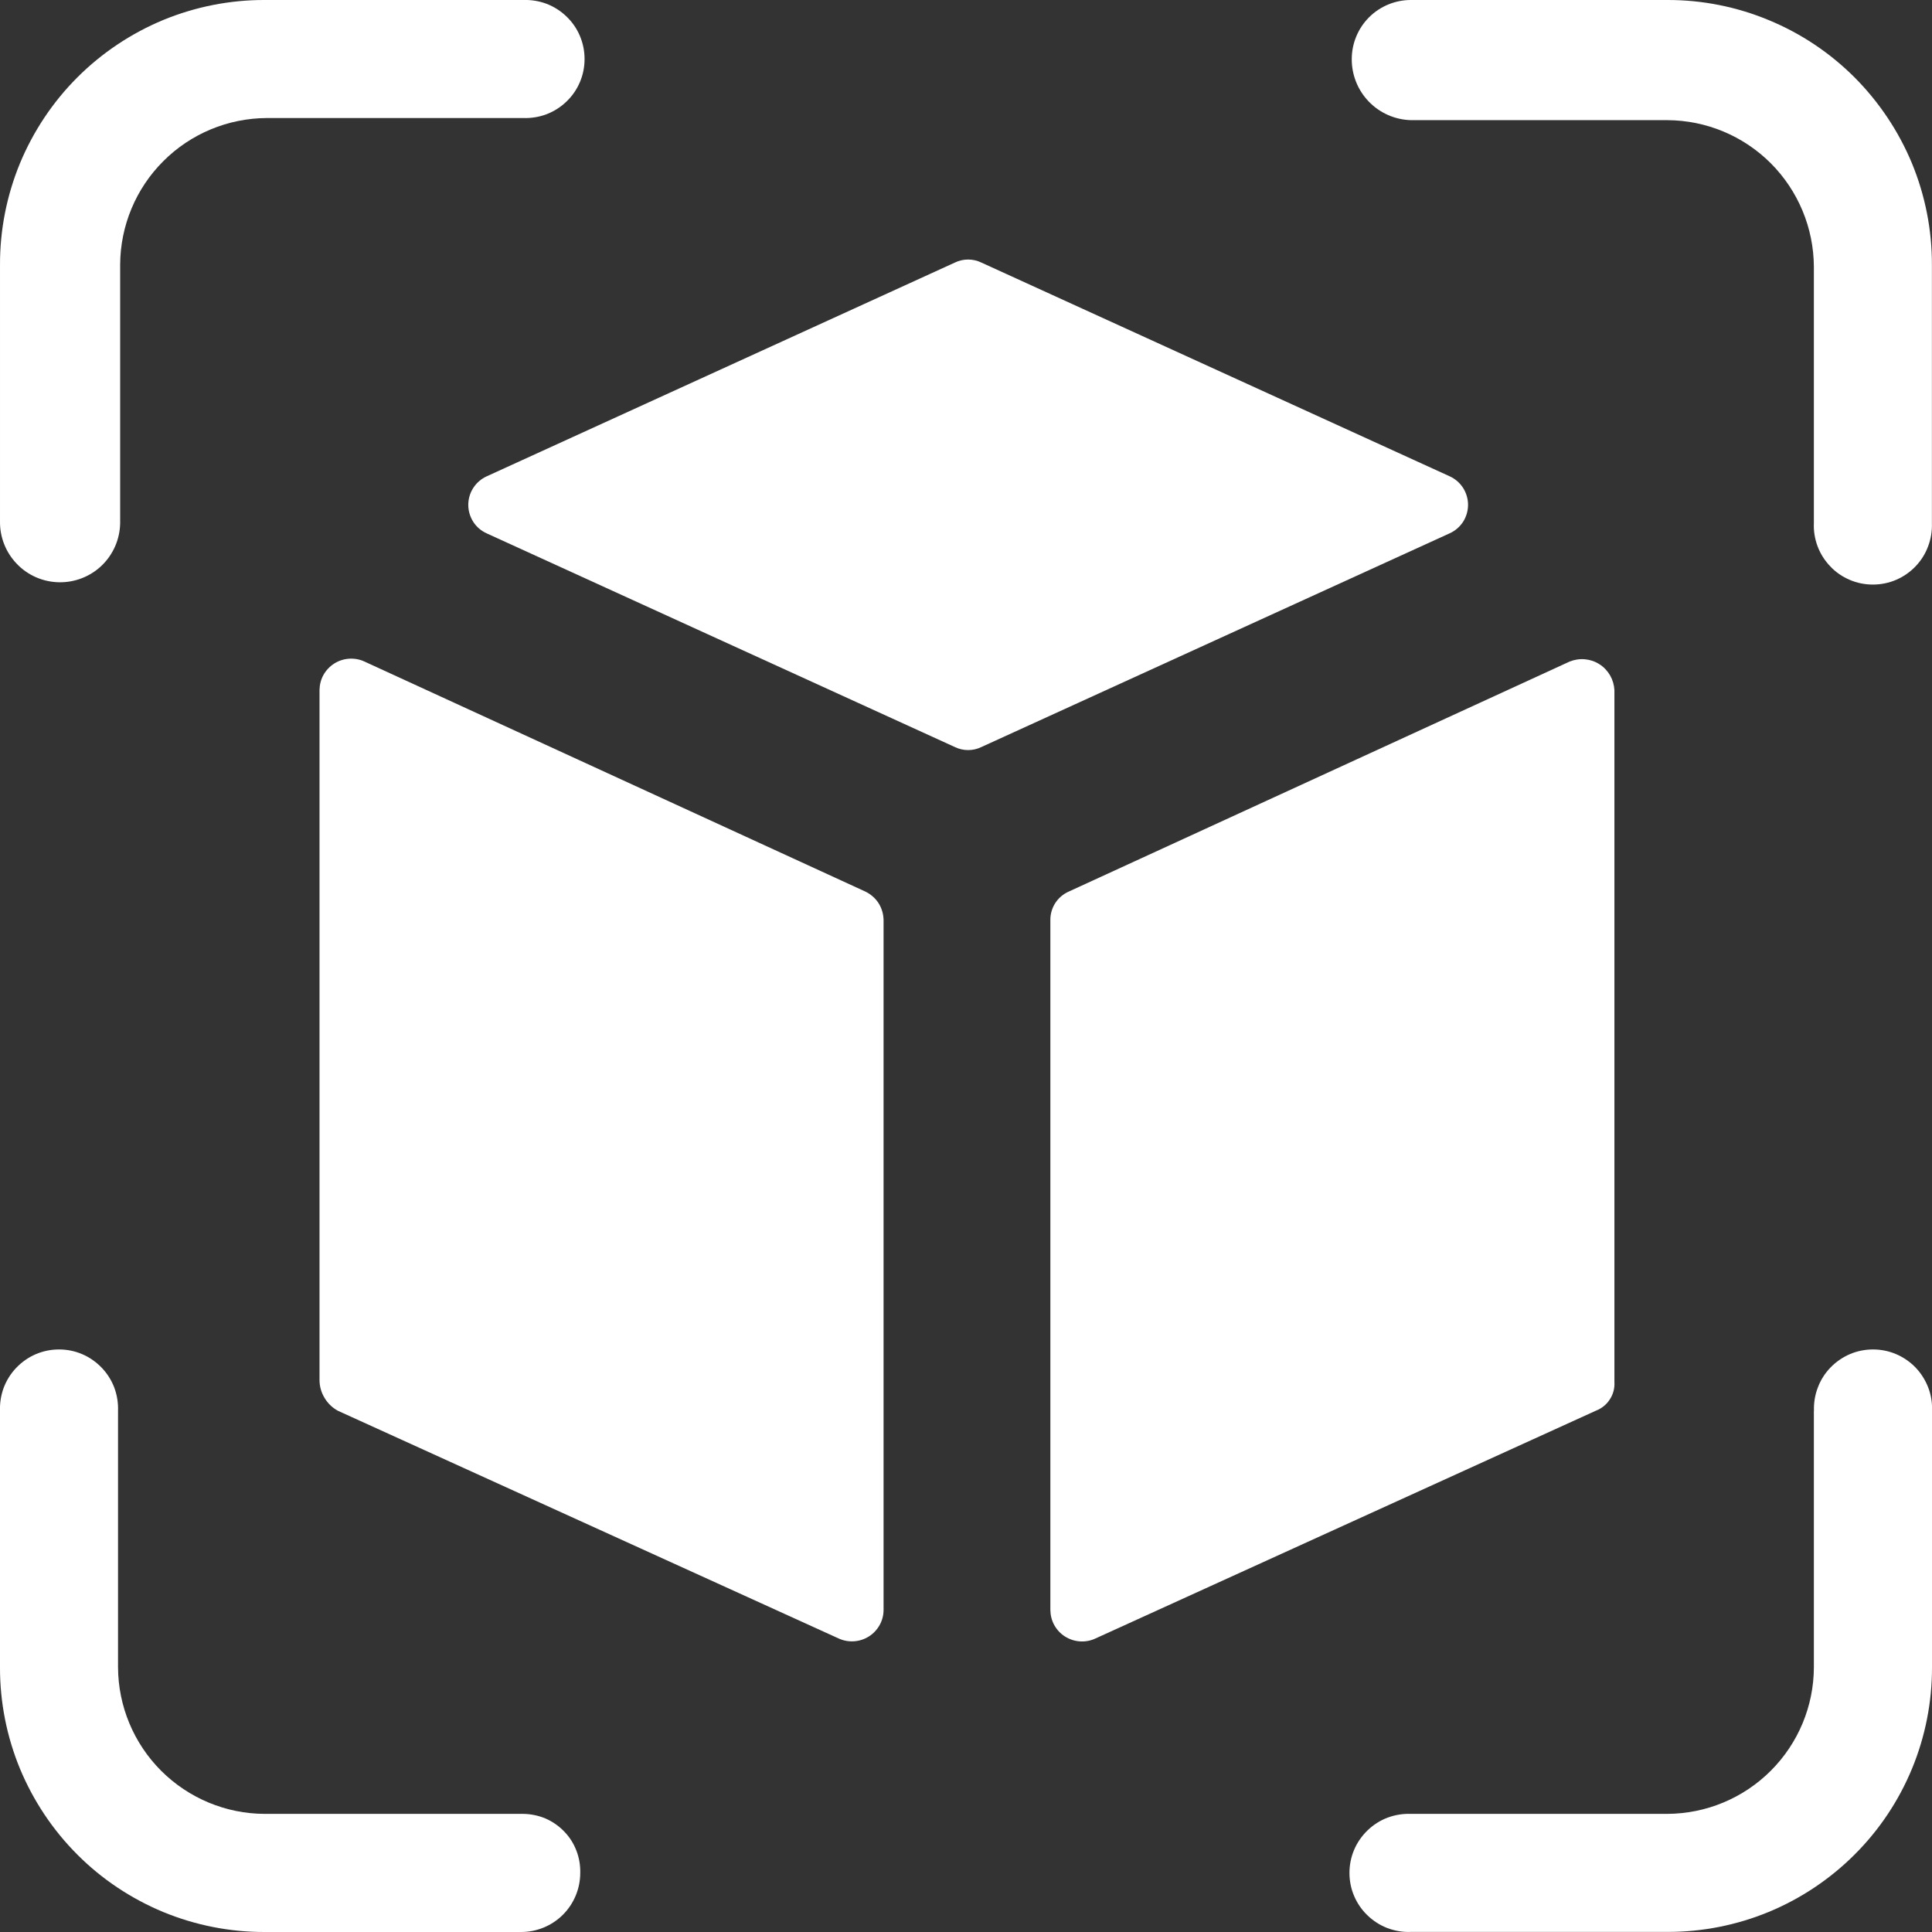 <svg width="21" height="21" viewBox="0 0 21 21" fill="none" xmlns="http://www.w3.org/2000/svg">
<rect x="0" y="0" width="21" height="21" fill="#333333" stroke="none"/>
<g clip-path="url(#clip0_445_2)">
<path d="M17.061 7.191L11.617 9.691C11.557 9.717 11.506 9.761 11.47 9.816C11.435 9.871 11.416 9.936 11.417 10.001V17.501C11.418 17.558 11.432 17.615 11.46 17.665C11.488 17.715 11.528 17.758 11.576 17.788C11.625 17.819 11.68 17.837 11.737 17.841C11.794 17.845 11.852 17.835 11.904 17.811L17.348 15.333C17.41 15.309 17.463 15.266 17.498 15.211C17.535 15.155 17.552 15.089 17.548 15.023V7.501C17.545 7.445 17.529 7.39 17.501 7.341C17.472 7.292 17.433 7.25 17.385 7.22C17.337 7.189 17.283 7.171 17.227 7.166C17.17 7.161 17.113 7.17 17.061 7.191Z" fill="white"/>
<path d="M5.289 5.797L10.379 8.12C10.424 8.142 10.473 8.153 10.523 8.153C10.573 8.153 10.622 8.142 10.667 8.12L15.757 5.797C15.817 5.77 15.867 5.727 15.903 5.672C15.938 5.617 15.957 5.553 15.957 5.487C15.957 5.422 15.938 5.358 15.903 5.303C15.867 5.248 15.817 5.204 15.757 5.177L10.667 2.854C10.622 2.832 10.573 2.821 10.523 2.821C10.473 2.821 10.424 2.832 10.379 2.854L5.289 5.178C5.23 5.205 5.179 5.249 5.144 5.304C5.109 5.358 5.09 5.422 5.09 5.488C5.09 5.553 5.109 5.617 5.144 5.672C5.179 5.727 5.23 5.77 5.289 5.797Z" fill="white"/>
<path d="M3.674 15.335L9.117 17.81C9.169 17.834 9.227 17.844 9.284 17.84C9.341 17.836 9.396 17.818 9.445 17.787C9.493 17.757 9.533 17.714 9.561 17.664C9.589 17.614 9.604 17.557 9.604 17.5V10C9.603 9.935 9.584 9.871 9.549 9.816C9.513 9.761 9.463 9.718 9.404 9.69L3.96 7.19C3.908 7.166 3.851 7.156 3.793 7.16C3.736 7.164 3.681 7.182 3.632 7.213C3.584 7.244 3.544 7.286 3.516 7.336C3.488 7.386 3.474 7.443 3.473 7.5V15C3.473 15.069 3.492 15.136 3.528 15.195C3.563 15.254 3.614 15.303 3.674 15.335Z" fill="white"/>
<path d="M5.687 19.716H2.877C2.455 19.715 2.051 19.546 1.752 19.248C1.453 18.949 1.285 18.545 1.283 18.123V15.335C1.286 15.249 1.272 15.162 1.242 15.082C1.211 15.001 1.164 14.927 1.104 14.865C1.044 14.803 0.973 14.753 0.893 14.719C0.814 14.685 0.728 14.668 0.642 14.668C0.555 14.668 0.47 14.685 0.39 14.719C0.31 14.753 0.239 14.803 0.179 14.865C0.119 14.927 0.072 15.001 0.041 15.082C0.011 15.162 -0.003 15.249 1.17464e-05 15.335V18.123C-0.001 18.501 0.073 18.876 0.217 19.225C0.362 19.574 0.574 19.892 0.841 20.159C1.108 20.427 1.426 20.638 1.775 20.783C2.125 20.927 2.499 21.001 2.877 21H5.665C5.835 21 5.999 20.932 6.119 20.812C6.239 20.692 6.307 20.528 6.307 20.358C6.309 20.275 6.295 20.192 6.265 20.115C6.235 20.037 6.19 19.966 6.132 19.907C6.074 19.847 6.005 19.799 5.929 19.766C5.852 19.734 5.77 19.717 5.687 19.716Z" fill="white"/>
<path d="M15.335 1.306H18.123C18.545 1.308 18.949 1.476 19.248 1.775C19.546 2.074 19.714 2.478 19.716 2.9V5.687C19.712 5.773 19.727 5.86 19.757 5.94C19.788 6.021 19.835 6.095 19.895 6.157C19.954 6.22 20.026 6.269 20.106 6.303C20.185 6.337 20.271 6.354 20.357 6.354C20.444 6.354 20.529 6.337 20.609 6.303C20.688 6.269 20.76 6.22 20.82 6.157C20.88 6.095 20.927 6.021 20.957 5.94C20.988 5.86 21.002 5.773 20.999 5.687V2.877C21 2.499 20.926 2.125 20.782 1.775C20.637 1.426 20.425 1.109 20.158 0.841C19.891 0.574 19.574 0.362 19.224 0.218C18.875 0.073 18.501 -0.001 18.123 4.36522e-06H15.335C15.165 4.36522e-06 15.001 0.068 14.881 0.188C14.761 0.308 14.693 0.472 14.693 0.642C14.692 0.815 14.759 0.981 14.879 1.105C14.999 1.229 15.162 1.301 15.335 1.306Z" fill="white"/>
<path d="M1.306 5.687V2.877C1.308 2.455 1.476 2.05 1.775 1.752C2.073 1.453 2.478 1.285 2.9 1.283H5.687C5.773 1.286 5.86 1.272 5.94 1.242C6.021 1.211 6.095 1.164 6.157 1.104C6.22 1.044 6.269 0.973 6.303 0.893C6.337 0.814 6.354 0.728 6.354 0.642C6.354 0.555 6.337 0.47 6.303 0.39C6.269 0.31 6.22 0.239 6.157 0.179C6.095 0.119 6.021 0.072 5.94 0.041C5.86 0.011 5.773 -0.003 5.687 1.17464e-05H2.877C2.499 -0.001 2.125 0.073 1.775 0.217C1.426 0.362 1.108 0.574 0.841 0.841C0.574 1.108 0.362 1.426 0.217 1.775C0.073 2.125 -0.001 2.499 9.27606e-05 2.877V5.665C-0.003 5.838 0.063 6.005 0.184 6.13C0.304 6.255 0.469 6.326 0.642 6.329C0.815 6.332 0.983 6.266 1.107 6.146C1.232 6.025 1.303 5.86 1.306 5.687Z" fill="white"/>
<path d="M19.716 15.335V18.123C19.715 18.545 19.546 18.949 19.248 19.247C18.949 19.546 18.545 19.714 18.123 19.716H15.335C15.249 19.713 15.163 19.727 15.082 19.757C15.001 19.788 14.927 19.835 14.865 19.895C14.803 19.955 14.753 20.026 14.719 20.106C14.685 20.186 14.668 20.271 14.668 20.358C14.668 20.444 14.685 20.53 14.719 20.609C14.753 20.689 14.803 20.761 14.865 20.82C14.927 20.88 15.001 20.927 15.082 20.958C15.163 20.988 15.249 21.003 15.335 20.999H18.123C18.501 21 18.876 20.926 19.225 20.782C19.575 20.637 19.892 20.425 20.159 20.158C20.427 19.891 20.639 19.573 20.783 19.224C20.927 18.875 21.001 18.5 21 18.122V15.335C21.004 15.249 20.99 15.162 20.959 15.082C20.928 15.001 20.881 14.927 20.822 14.865C20.762 14.803 20.69 14.753 20.61 14.719C20.531 14.685 20.445 14.668 20.359 14.668C20.272 14.668 20.187 14.685 20.107 14.719C20.028 14.753 19.956 14.803 19.896 14.865C19.836 14.927 19.789 15.001 19.759 15.082C19.728 15.162 19.714 15.249 19.717 15.335H19.716Z" fill="white"/>
</g>
<defs>
<clipPath id="clip0_445_2">
<rect width="21" height="21" fill="white"/>
</clipPath>
</defs>
</svg>
